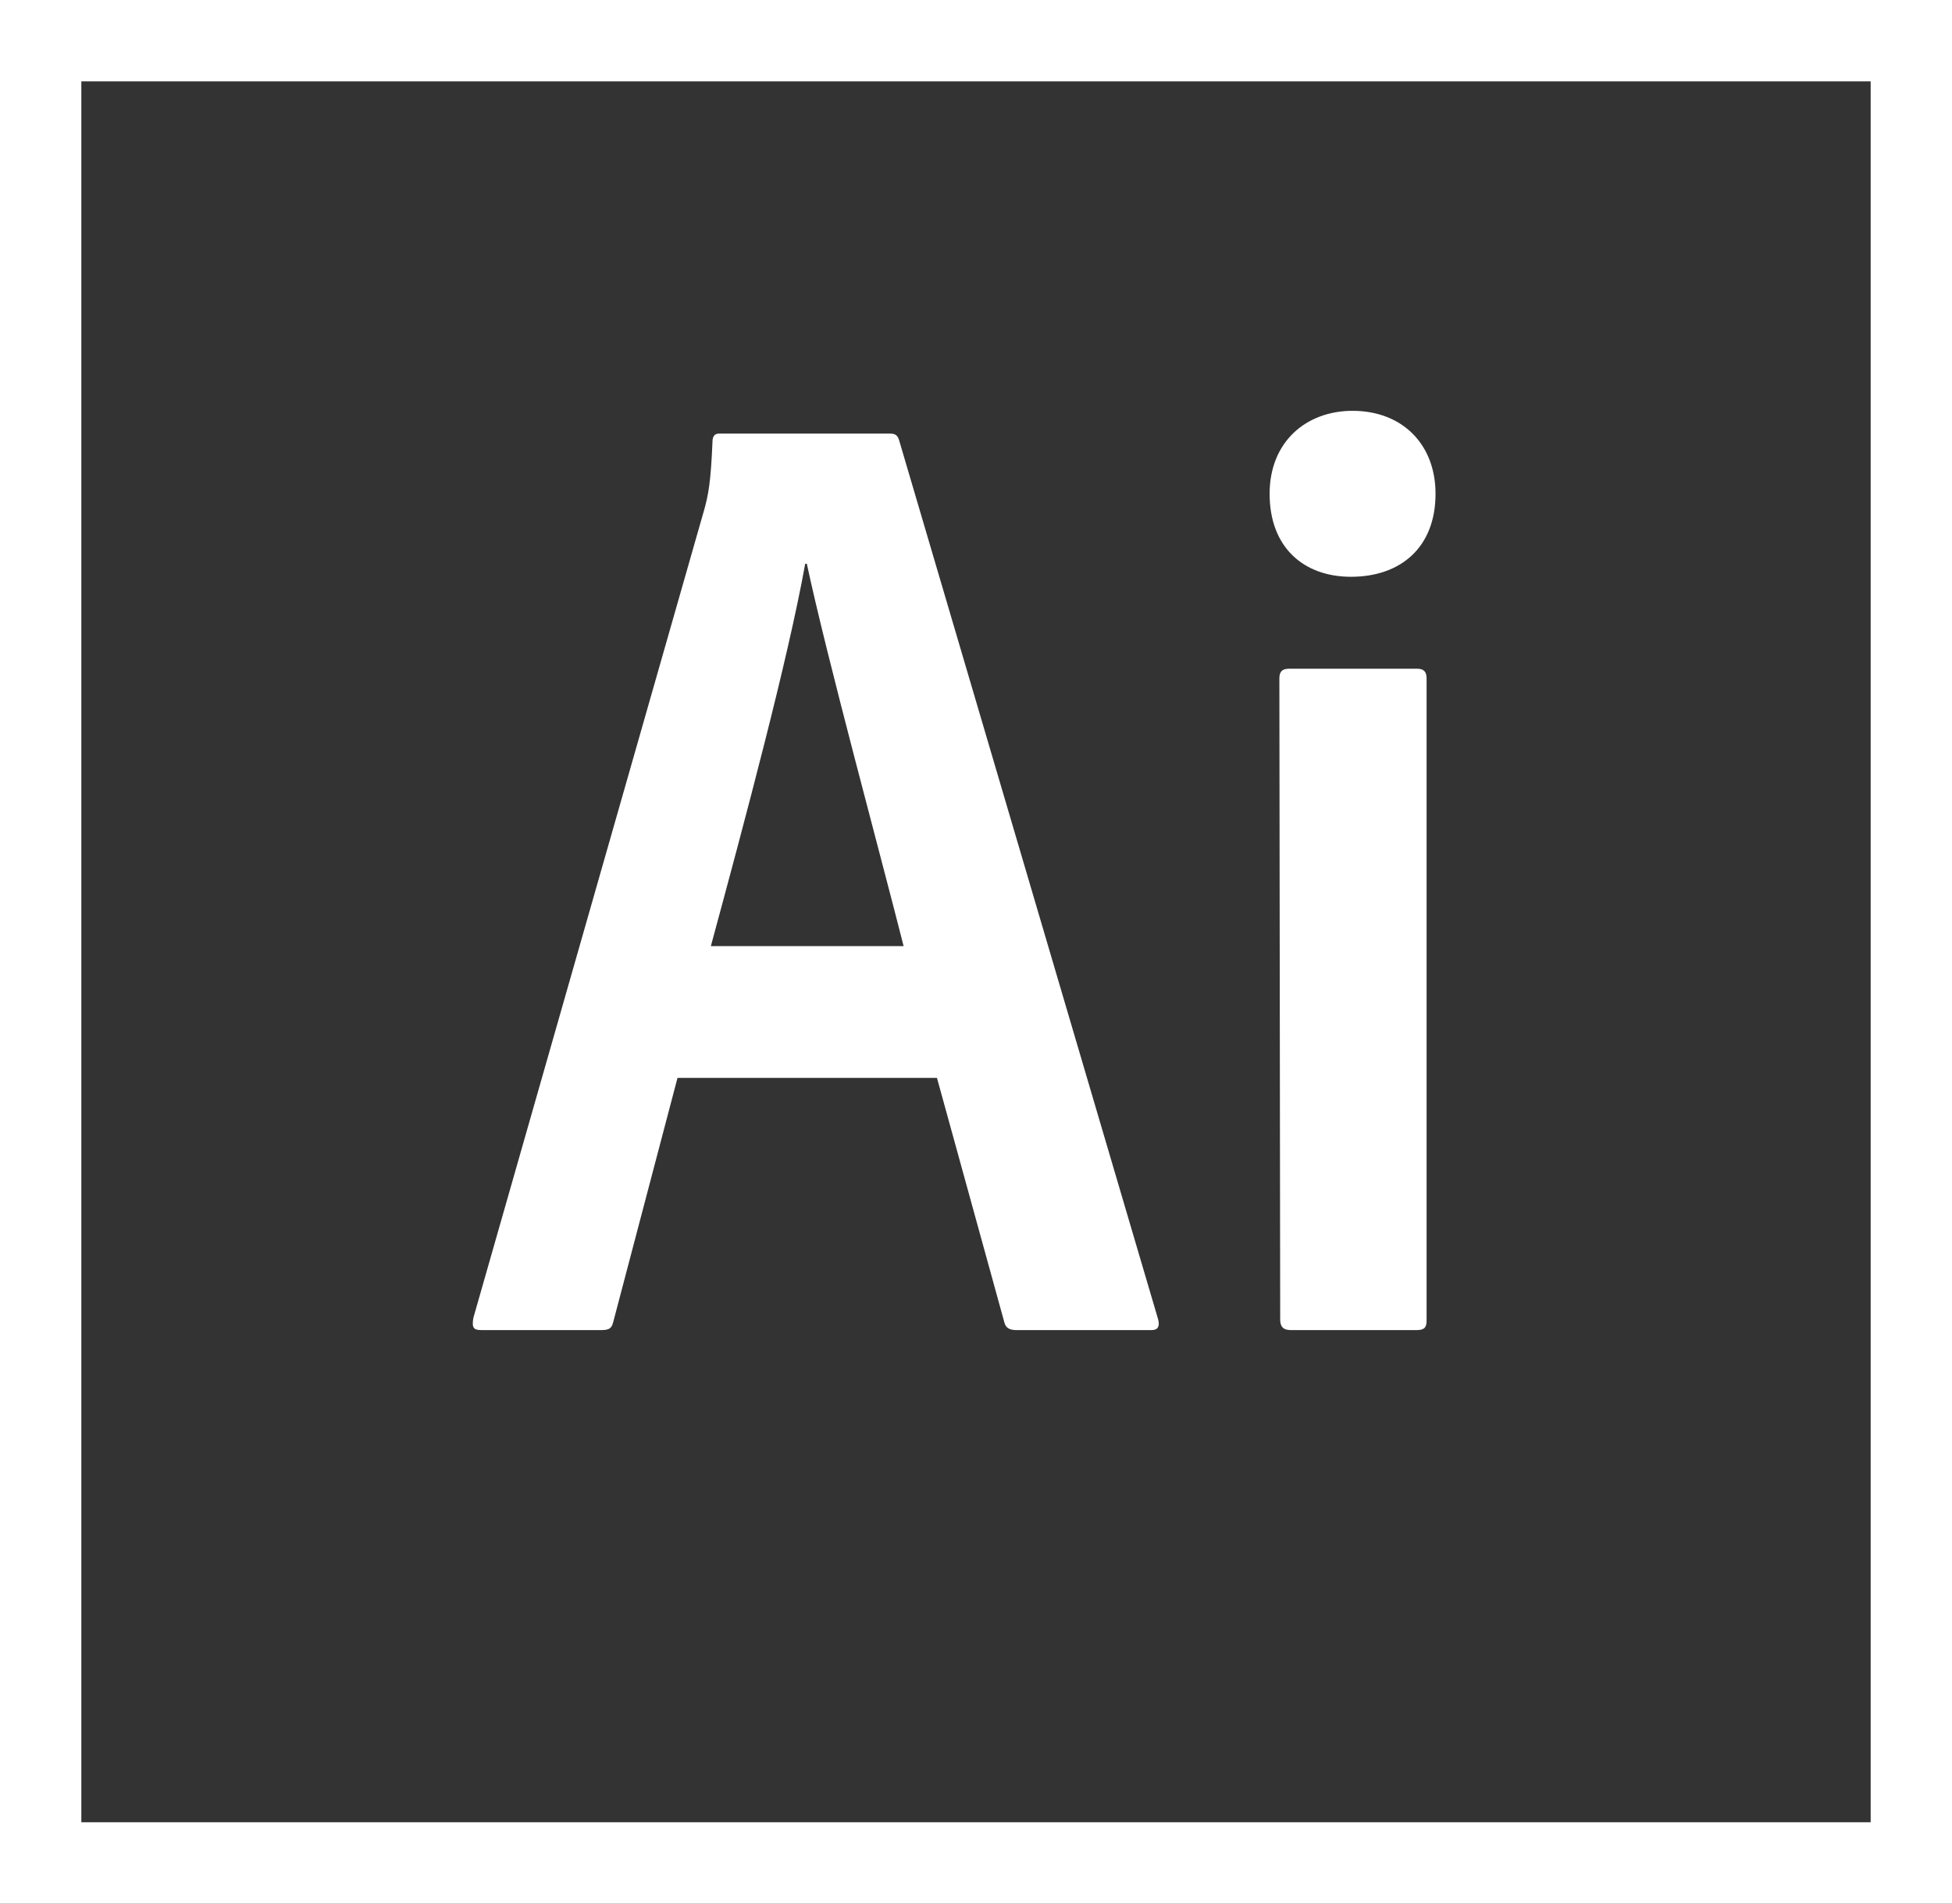<?xml version="1.0" encoding="utf-8"?>
<!-- Generator: Adobe Illustrator 24.0.2, SVG Export Plug-In . SVG Version: 6.00 Build 0)  -->
<svg version="1.1" id="Capa_1" xmlns="http://www.w3.org/2000/svg" xmlns:xlink="http://www.w3.org/1999/xlink" x="0px" y="0px"
	 viewBox="0 0 240 234" style="enable-background:new 0 0 240 234;" xml:space="preserve">
<rect x="0" y="0" width="240" height="234" fill="#333333" stroke="none"/>
<style type="text/css">
	.st0{fill:#FFFFFF;}
</style>
<g>
	<path class="st0" d="M0,0v234h240V0H0z M10,10h220v214H10V10z"/>
	<path class="st0" d="M83.3,132.5l-7.9,30c-0.2,0.8-0.5,1-1.5,1H59.2c-1,0-1.2-0.3-1-1.5l28.4-99.4c0.5-1.8,0.8-3.4,1-8.3
		c0-0.7,0.3-1,0.8-1h21c0.7,0,1,0.2,1.2,1l31.8,107.9c0.2,0.8,0,1.3-0.8,1.3H125c-0.8,0-1.3-0.2-1.5-0.9l-8.3-30.1H83.3L83.3,132.5z
		 M111.1,116.3c-2.8-11.1-9.4-35.3-11.9-47H99c-2.1,11.7-7.4,31.5-11.6,47H111.1z M156.1,60.7c0-6.4,4.5-10.2,10.2-10.2
		c6.1,0,10.2,4.1,10.2,10.2c0,6.6-4.3,10.2-10.4,10.2C160.3,70.9,156.1,67.3,156.1,60.7L156.1,60.7z M157.3,83.4
		c0-0.8,0.3-1.2,1.2-1.2h15.7c0.8,0,1.2,0.3,1.2,1.2v78.9c0,0.8-0.2,1.2-1.2,1.2h-15.5c-1,0-1.3-0.5-1.3-1.3L157.3,83.4L157.3,83.4z
		"/>
</g>
</svg>
